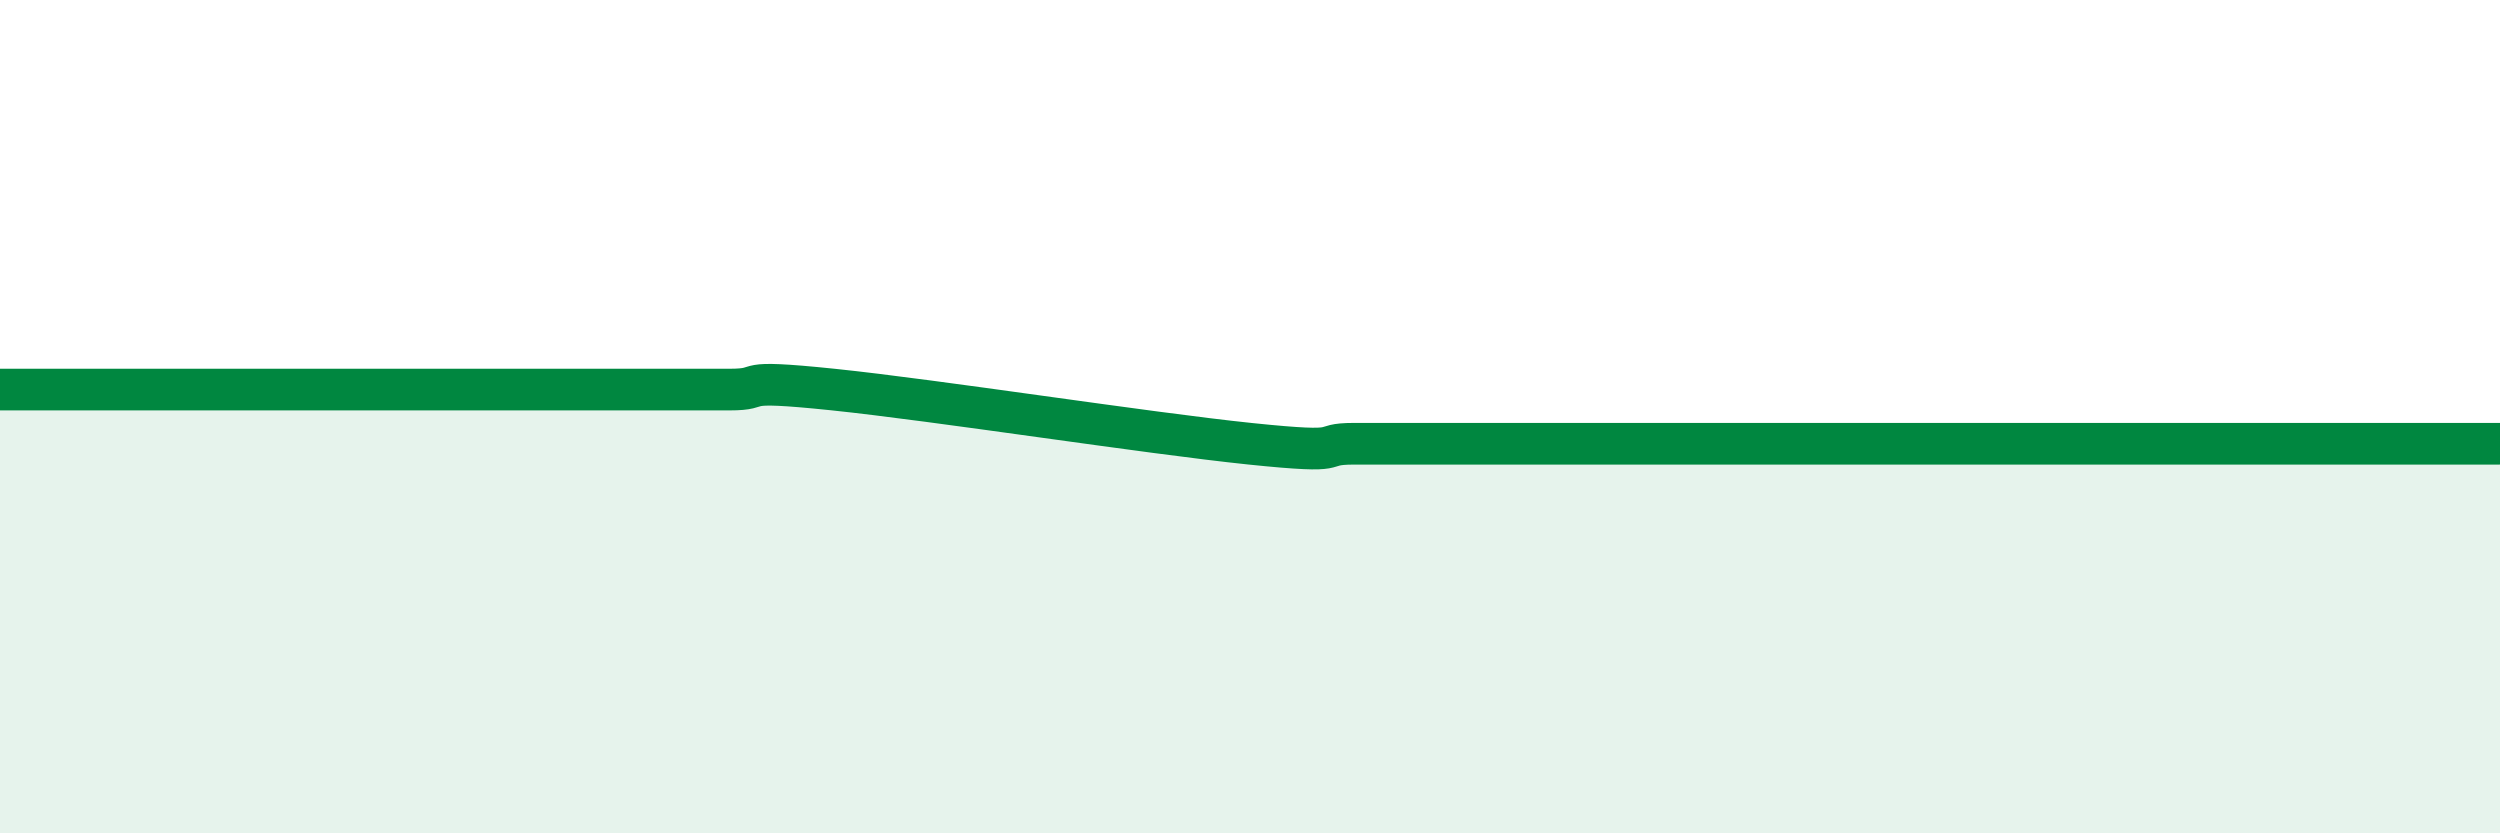 
    <svg width="60" height="20" viewBox="0 0 60 20" xmlns="http://www.w3.org/2000/svg">
      <path
        d="M 0,9.35 C 0.5,9.35 1.5,9.35 2.5,9.35 C 3.5,9.35 4,9.35 5,9.35 C 6,9.35 6.5,9.35 7.5,9.35 C 8.5,9.35 9,9.35 10,9.35 C 11,9.35 11.5,9.35 12.5,9.35 C 13.5,9.35 14,9.35 15,9.35 C 16,9.35 16.5,9.35 17.5,9.35 C 18.5,9.35 17.5,9.09 20,9.35 C 22.5,9.61 27.5,10.39 30,10.65 C 32.5,10.91 31.5,10.65 32.5,10.65 C 33.5,10.65 34,10.65 35,10.65 C 36,10.65 36.5,10.65 37.5,10.65 C 38.5,10.65 39,10.65 40,10.65 C 41,10.65 41.5,10.65 42.5,10.65 C 43.5,10.65 44,10.65 45,10.65 C 46,10.65 46.5,10.65 47.5,10.65 C 48.5,10.65 49,10.65 50,10.65 C 51,10.65 51.5,10.65 52.5,10.65 C 53.5,10.65 53.5,10.65 55,10.65 C 56.5,10.65 59,10.65 60,10.65L60 20L0 20Z"
        fill="#008740"
        opacity="0.1"
        stroke-linecap="round"
        stroke-linejoin="round"
      />
      <path
        d="M 0,9.35 C 0.5,9.35 1.5,9.35 2.5,9.35 C 3.5,9.35 4,9.35 5,9.35 C 6,9.35 6.5,9.35 7.5,9.35 C 8.5,9.35 9,9.35 10,9.35 C 11,9.35 11.5,9.35 12.5,9.35 C 13.5,9.35 14,9.35 15,9.35 C 16,9.35 16.5,9.35 17.5,9.35 C 18.5,9.35 17.5,9.09 20,9.35 C 22.5,9.61 27.5,10.39 30,10.65 C 32.5,10.91 31.5,10.65 32.5,10.65 C 33.5,10.65 34,10.65 35,10.65 C 36,10.65 36.5,10.65 37.5,10.65 C 38.5,10.65 39,10.65 40,10.65 C 41,10.65 41.5,10.65 42.5,10.65 C 43.5,10.65 44,10.65 45,10.65 C 46,10.65 46.5,10.65 47.5,10.65 C 48.5,10.65 49,10.65 50,10.65 C 51,10.65 51.5,10.65 52.5,10.65 C 53.5,10.65 53.5,10.65 55,10.65 C 56.5,10.65 59,10.65 60,10.65"
        stroke="#008740"
        stroke-width="1"
        fill="none"
        stroke-linecap="round"
        stroke-linejoin="round"
      />
    </svg>
  